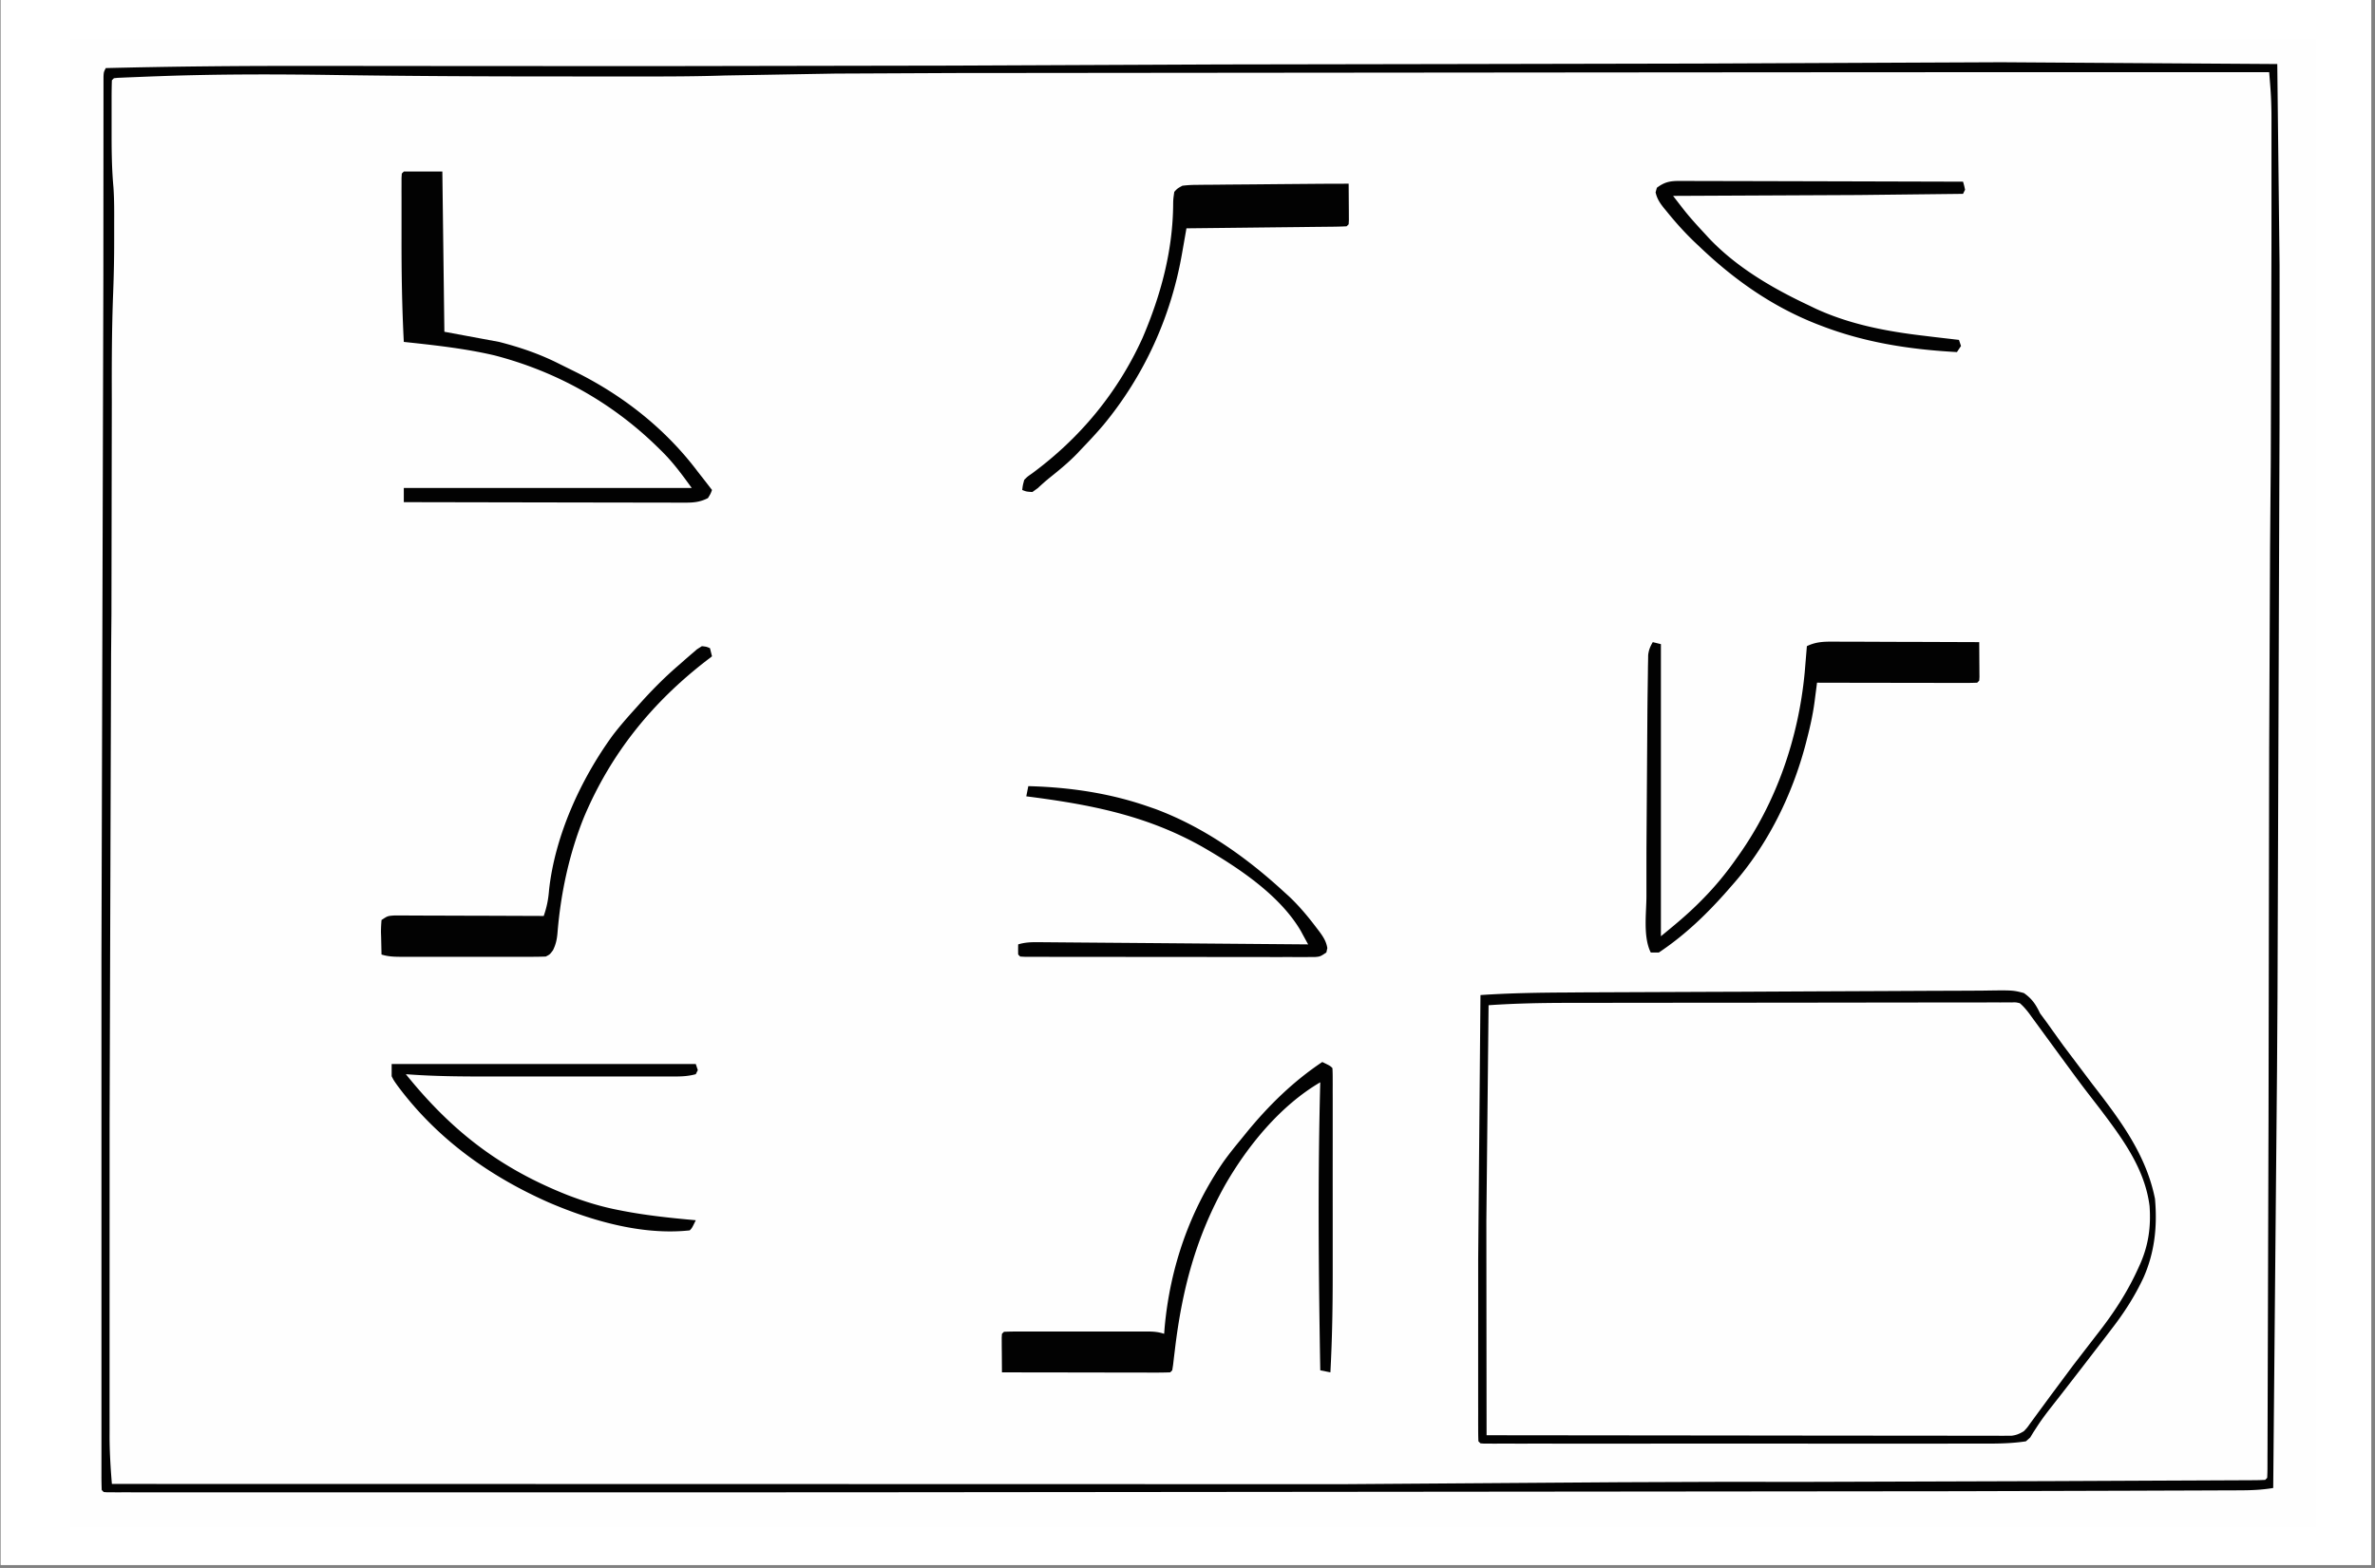 <?xml version="1.0" encoding="UTF-8"?>
<svg xmlns="http://www.w3.org/2000/svg" xmlns:v="https://vecta.io/nano" width="530" zoomAndPan="magnify" viewBox="0 0 397.5 262.5" height="350" preserveAspectRatio="xMidYMid meet">
  <rect x="0" y="0" width="397.5" height="262.5" fill="#808080" stroke="none"/>
  <style>.B{clip-rule:nonzero}.C{fill:#fefefe}.D{fill:#020202}</style>
  <defs>
    <clipPath id="A">
      <path d="M.129 0h396.742v262H.129zm0 0" class="B"></path>
    </clipPath>
    <clipPath id="B">
      <path d="M11.84 6.453h375.785v249.273H11.84zm0 0" class="B"></path>
    </clipPath>
    <clipPath id="C">
      <path d="M11.84 10h375.785v245.727H11.84zm0 0" class="B"></path>
    </clipPath>
    <clipPath id="D">
      <path d="M16 10h371.625v245.727H16zm0 0" class="B"></path>
    </clipPath>
    <clipPath id="E">
      <path d="M11.84 28h375.785v227.727H11.84zm0 0" class="B"></path>
    </clipPath>
    <clipPath id="F">
      <path d="M11.84 30h375.785v225.727H11.84zm0 0" class="B"></path>
    </clipPath>
    <path id="G" d="M.129 0h396.742v262H.129zm0 0"></path>
  </defs>
  <g clip-path="url(#A)" fill="#fff">
    <use href="#G"></use>
    <use href="#G"></use>
  </g>
  <g clip-path="url(#B)" class="C">
    <path d="M-68.492 2.57H462.25v520.25H-68.492zm0 0"></path>
  </g>
  <g clip-path="url(#C)" class="C">
    <path d="M381.145 10.719l.383 33.695.004 4.754-.004 14.113-.004 7.387-.344 96.465-.078 12.023-.637 69.957c-1.914.324-3.766.391-5.707.391l-1.012.008-3.391.008-2.477.012-6.207.02-5.312.02-21.926.063-6.637.02-186.582.18-20.687.004h-5.187-42.684-.937-13.934-15.652-8.715-5.793-3.301c-1.18 0-2.359 0-3.539-.004l-1.051.004-.941-.004h-.816l-.613-.043-.34-.34A64.02 64.02 0 0 1 16.98 247v-.793-2.66-1.914-5.297-5.703-11.234-9.207-4.004-24.477-21.305l.32-114.238.023-33.34c.039-.75.039-.75.379-1.43 11.75-.293 23.488-.383 35.242-.363l7.262.004 12.535.012 36.098.02 50.406-.086.75-.004 31.578-.137 12.676-.055 39.043-.066 40.973-.082 4.504-.02 26.543-.117 18.879-.082.727-.004 46.227.301M-59.668 443.02l34.809-.297 4.113-.023.828-.004 13.242-.125 13.598-.098 8.387-.078 5.754-.031a104.55 104.55 0 0 0 3.32-.035c5.398-.129 5.398-.129 7.574.691 1.738 1.301 2.723 3.094 3.668 5.008.684 1.293 1.555 2.453 2.418 3.629l.57.809 3.672 5.133.551.766 2.84 3.891c3.523 4.785 7.074 9.676 7.859 15.746.488 4.926-.426 9.504-2.383 14.02-2.656 5.625-6.633 10.449-10.402 15.355l-2.77 3.668-.437.543c-.879 1.125-1.59 2.16-2.129 3.492-.641 1.395-1.367 2.477-2.531 3.492-2.953 1.648-7.098 1.176-10.375 1.141l-2.898-.062-5.059-.039-9.672-.113-10.66-.109-20.867-.23-1.031-.012-1.035-.016-11.652-.145-1.035-.012-4.031-.047-11.707-.137-3.547-.043.137-12.793.301-22.715.008-1.645.074-13.48.051-9.355.023-4.762.02-2.941.008-1.996.008-1.211.004-1.043c.059-1.281.215-2.52.387-3.785m149.336-.887c7.367.211 14.734.27 22.109.297l5.012.023 14.793.063 11.586.055 4.957.02 10.359.074 2.648.02 3.055.047.82-.004c.738.023.738.023 2.008.293 1.156.852 2.059 1.941 2.723 3.215.59 1.066 1.254 2.027 1.984 3.004l.66.914 2.191 2.938c2.031 2.688 3.988 5.434 5.871 8.23l1.539 2.246c5.832 8.523 5.832 8.523 6.41 13.41.355 4.805.207 9.133-1.695 13.582l-.5 1.188c-1.566 3.398-3.738 6.34-5.949 9.34l-1.152 1.59c-2.176 2.98-4.402 5.926-6.68 8.832a223.56 223.56 0 0 0-4.121 5.445l-.602.773-.402.551-.617.469c-1.031.125-1.031.125-2.328.125l-.723.004c-.805.004-1.605-.004-2.41-.008l-1.73.004a955.9 955.9 0 0 1-4.73-.012l-5.031-.004a3114.12 3114.12 0 0 1-8.543-.012l-10.676-.016-42.145-.227-2.809-.027-4.336-.055-1.582-.016-2.145-.027-1.211-.016-.887-.055-.336-.34a29.33 29.33 0 0 1-.043-1.758l-.004-1.164.004-1.285-.004-1.352.004-3.707.004-2.352.25-33.742.109-9.539.078-6.871.047-4.051.043-3.746.02-2.023.02-1.207.016-1.051c.133-.863.133-.863.574-1.48.578-.398.578-.398 1.82-.586l1.684-.07.938-.027c3.023-.074 6.031-.012 9.055.078M341.102 442a43.32 43.32 0 0 1 2.137-.043l.688-.004 2.293.004 1.645-.004h4.492 4.762 8.063 8.145l42.801.293c4.434.086 8.867.129 13.301.047 1.09-.008 1.926.043 2.961.387 1.145.988 1.914 2.117 2.715 3.395l.926 1.305.832 1.242 4.199 5.984.563.777 1.102 1.516 3.168 4.426 1.391 1.93c3.352 4.656 5.715 9.324 6.484 15.082.367 5.117-.758 9.574-2.871 14.207-1.352 2.77-3.016 5.094-4.953 7.473-2.672 3.289-5.137 6.738-7.605 10.18l-.578.809-1.062 1.492c-.328.461-.664.914-1.012 1.359-.609.809-.609.809-1.059 1.762-.707 1.18-1.383 2.105-2.578 2.789-2.719.734-5.684.48-8.473.434l-2.617.008c-2.117.004-4.238-.012-6.359-.031l-7.41-.031-13.227-.059-13.625-.066-3.176-.004-13.711-.047-2.219-.012-8.422-.047-2.551-.012-3.48-.023-1.02-.004c-1.797-.02-3.297-.195-4.996-.785-.25-1.113-.383-2.145-.383-3.289l-.004-.945.004-1.031-.004-1.102.004-3.672.004-1.301.234-24.027.156-19.734v-.992l-.02-9.633-.012-3.539-.012-2.445v-1.461l-.008-1.277.039-.937zm-134.383 0c.48-.035.961-.059 1.438-.059l.949-.016 1.051-.008 1.105-.016 3.707-.039 2.645-.031 24.195-.176 4.055-.023 13.027-.125 13.379-.098 8.246-.082 6.336-.027 2.59-.035c5.301-.133 5.301-.133 7.543.734 1.902 1.391 3.121 3.301 4.281 5.316.629 1.059 1.34 2.043 2.066 3.039l1.484 2.102 2.988 4.273.5.715a131.72 131.72 0 0 0 2.781 3.809c3.266 4.305 6.578 8.711 7.496 14.164.527 5.207.133 10.289-1.914 15.141-1.98 4.398-5.043 8.148-8.008 11.914-1.449 1.844-2.848 3.723-4.23 5.621-2.016 2.766-4.133 5.434-6.32 8.066-.469.555-.469.555-.867 1.254l-.594.652c-.824.168-.824.168-1.816.168l-1.148.004-1.262-.012-1.336.004a571.65 571.65 0 0 1-3.664-.016l-3.918-.008c-2.539 0-5.074-.012-7.613-.023l-6.137-.02h-.879l-1.762-.004-61.41-.434.129-43.191.043-6.312.043-6.238.023-3.66.254-13.043.039-.902c.035-.68.09-1.359.145-2.039zM74.375 332.992l13.621-.016 24.082.004 1.016.004h2.027l1.012.004h1.008l3.035.004 22.984-.113 6.777-.055 4.98-.074c7.895-.215 7.895-.215 10.742.578 1.516.902 2.438 2.02 3.328 3.523a40.88 40.88 0 0 1 .758 1.559c.422.898.977 1.641 1.59 2.414l.984 1.379 1.105 1.539.535.754 2.387 3.266.91 1.242 1.504 2.043c7.25 9.789 7.25 9.789 8.137 15.484.574 5.121.309 10.273-1.652 15.074-1.93 4.426-4.836 8.203-7.891 11.906l-2.281 2.855-.445.566c-3.984 4.648-3.984 4.648-7.254 9.738-.488.883-.918 1.422-1.715 2.047-1.801.41-3.594.348-5.43.313l-1.68.004c-1.527.004-3.059-.012-4.586-.031l-4.895-.016-9.379-.055-10.301-.047-55.355-.508-.02-21.965-.008-10.207.367-43.215m-133.023-.34l32.602-.02h.695l11.063-.008 11.414-.008 6.387-.004 12.734.023 6.223-.004 3.801.008 1.734-.012c1.703-.023 3.305.004 4.969.363 1.605.977 2.559 2.168 3.469 3.793.293.582.574 1.172.848 1.766.711 1.453 1.688 2.688 2.664 3.969l1.094 1.52 2.742 3.809 1.098 1.523 2.848 3.871c2.234 2.98 4.031 5.746 5.262 9.293l.27.668c.832 2.184.906 4.207.875 6.527l-.012 1.141c-.102 5.313-1.527 9.746-4.047 14.391-1.246 2.059-2.738 3.906-4.25 5.766-1.371 1.688-2.672 3.414-3.949 5.168l-5.367 7.219-.684.91-.652.859-.57.754-.617.742-.656.934c-1.039.766-1.039.766-1.902.914-1.137.055-2.258.051-3.395.031l-1.297-.008-3.48-.035-3.629-.027-19.895-.352c-4.059-.094-8.078-.094-12.133.156-3.957.227-7.93.082-11.887-.059-6.926-.234-13.848-.234-20.777-.219l-4.738.008-9.191.016-.02-28.887-.008-13.41-.004-11.687-.004-6.191-.004-5.824-.004-2.141v-2.914l-.004-.863c.004-1.215.059-2.301.387-3.469m400.09 0c.656-.094.656-.094 1.477-.102l.941-.016 1.047-.004 1.105-.016 3.691-.035 2.637-.027 9.43-.078 14.672-.078 3.23-.016.809-.004 12.977-.109 13.328-.086 7.484-.062 7.043-.035 2.582-.031c5.281-.121 5.281-.121 7.473.699 1.801 1.297 2.914 3.094 3.973 5.008.734 1.273 1.609 2.445 2.477 3.629l1.008 1.445 3.191 4.453 1.668 2.316 1.191 1.648c3.742 5.152 7.379 10.348 8.211 16.816.391 4.75-.07 9.199-2.035 13.563-1.973 4.172-4.73 7.719-7.574 11.324-1.25 1.59-2.453 3.215-3.648 4.848l-4.77 6.391-.547.715-1.449 1.871-.48.879-.875.82c-1.203.262-2.391.223-3.617.203l-1.129.008c-1.25 0-2.504-.008-3.758-.016a308.11 308.11 0 0 0-2.687 0c-1.93 0-3.863-.004-5.793-.016l-8.379-.02-13.594-.031-14.027-.035-4.086-.008-33.875-.086c-.703-1.289-.762-2.207-.758-3.687v-.73l.016-2.48.008-1.844.133-11.715.059-3.551.059-3.723.156-20.098v-1.082l-.02-10.676-.012-3.988-.008-2.738c-.023-6.695-.023-6.695.367-8.738zm-99.422-.352l23.113-.055 9.902-.016 8.566-.004 4.445-.008 4.121.004 1.496-.008c1.508-.027 2.891.012 4.34.438 1.184.984 1.938 2.078 2.715 3.395l.949 1.352.855 1.281c1.191 1.766 2.422 3.473 3.754 5.137 9.34 11.699 9.34 11.699 11.75 17.699l.398.988c1.371 3.973 1.496 8.375.801 12.504-1.414 6.484-4.973 11.605-9.004 16.73l-.984 1.258-1.418 1.797-2.816 3.695c-1.418 1.906-2.906 3.75-4.418 5.582l-.539.656-.477.57c-.547.668-.547.668-.887 1.305-.406.68-.789 1.227-1.359 1.777-1.082.227-1.812.289-2.891.246l-13.398-.246-1.281-.023-46.852-.34-8.719.008-17.805.016c-1.34-4.027-.371-9.684-.246-13.93l.344-21.258.004-.742.078-12.988.051-8.465.023-3.609c.023-4.809.055-9.602.426-14.395l32.445-.336zm0 0"></path>
  </g>
  <path d="M263.504 167.867l2.438-.012 7.93-.035.684-.004 16.398-.043h.738l11.875-.051 12.23-.043 6.852-.027 6.434-.016 2.359-.016h3.219l.941-.023c.891.016 1.598.07 2.445.352.965.797 1.664 1.695 2.375 2.719l.563.746 1.539 2.137 1.156 1.621.586.816 2.625 3.551.504.668 2.551 3.371c8.938 11.773 8.938 11.773 9.82 18.332.41 4.922-1.156 8.879-3.215 13.262-1.16 2.348-2.637 4.383-4.25 6.434l-.816 1.066-2.113 2.746-8.043 10.676c-2.215 3.027-2.215 3.027-2.941 3.848-.957.32-1.535.383-2.527.383h-3.074c-1.223 0-2.441 0-3.664-.004h-2.617c-1.883 0-3.762 0-5.645-.004-2.723 0-5.445-.004-8.164-.004-4.414 0-8.828 0-13.246-.004l-12.867-.008h-4.777l-33.004-.02-.02-17.93-.008-8.336.363-45.727c4.793-.328 9.566-.402 14.367-.422" class="C"></path>
  <g clip-path="url(#D)" class="D">
    <path d="M381.145 10.719l.383 33.695.004 4.754-.004 14.113-.004 7.387-.344 96.465-.078 12.023-.637 69.957c-1.914.324-3.766.391-5.707.391l-1.012.008-3.391.008-2.477.012-6.207.02-5.312.02-21.926.063-6.637.02-186.582.18-20.687.004h-5.187-42.684-.937-13.934-15.652-8.715-5.793-3.301c-1.18 0-2.359 0-3.539-.004l-1.051.004-.941-.004h-.816l-.613-.043-.34-.34A64.02 64.02 0 0 1 16.98 247v-.793-2.66-1.914-5.297-5.703-11.234-9.207-4.004-24.477-21.305l.32-114.238.023-33.34c.039-.75.039-.75.379-1.43 11.75-.293 23.488-.383 35.242-.363l7.262.004 12.535.012 36.098.02 50.406-.086.75-.004 31.578-.137 12.676-.055 39.043-.066 40.973-.082 4.504-.02 26.543-.117 18.879-.082.727-.004 46.227.301m-219.437 1.5l-3.801.016-15.059.07-2.949.012-18.562.32c-4.57.156-9.137.168-13.711.164h-2.031-7.172c-1.746 0-3.488-.004-5.23-.004-12.512 0-25.02-.062-37.531-.246-9.715-.141-19.418-.152-29.133.207l-1.031.035-3.137.125-.988.039-.902.039-.801.035-.605.066-.34.34c-.035 1.023-.047 2.043-.047 3.07v.949 2 3.02c0 2.973.039 5.906.309 8.871.152 2.176.125 4.355.121 6.535v2.426c.004 2.902-.055 5.793-.168 8.691-.238 6.086-.246 12.164-.227 18.258l-.062 35.563-.012 1.305-.047 5.352-.25 78.406v13.305l-.004 18.309v5.73 6.914 3.504l.004 3.805-.004 1.094c.008 2.641.172 5.258.387 7.891l96.699.016h1.031l32.871.008 39.645.008 13.219.004 22.18.004.84-.004 45.98-.324 18.418-.07 9.703.016h2.262l41.43-.129 9.465-.043 9.305-.043 5.477-.023 5.055-.023 1.852-.008 2.508-.012.746-.004c.566-.004 1.133-.027 1.703-.051l.34-.34c.031-.512.043-1.023.047-1.539l.004-1.012v-1.129l.008-1.187.008-3.281.012-3.543.02-6.973.027-8.215.043-14.789.043-14.113.004-.863.012-3.449.109-61.926.148-33.551.117-14.219.004-.742.113-36.07.004-5.711v-7.668-2.812-3.867-1.117c-.004-1.836-.07-3.652-.219-5.48l-.094-1.187-.074-.891c-29.344-.012-58.687-.02-218.078.141M341.102 442a43.32 43.32 0 0 1 2.137-.043l.688-.004 2.293.004 1.645-.004h4.492 4.762 8.063 8.145l42.801.293c4.434.086 8.867.129 13.301.047 1.09-.008 1.926.043 2.961.387 1.145.988 1.914 2.117 2.715 3.395l.926 1.305.832 1.242 4.199 5.984.563.777 1.102 1.516 3.168 4.426 1.391 1.93c3.352 4.656 5.715 9.324 6.484 15.082.367 5.117-.758 9.574-2.871 14.207-1.352 2.77-3.016 5.094-4.953 7.473-2.672 3.289-5.137 6.738-7.605 10.18l-.578.809-1.062 1.492c-.328.461-.664.914-1.012 1.359-.609.809-.609.809-1.059 1.762-.707 1.18-1.383 2.105-2.578 2.789-2.719.734-5.684.48-8.473.434l-2.617.008c-2.117.004-4.238-.012-6.359-.031l-7.41-.031-13.227-.059-13.625-.066-3.176-.004-13.711-.047-2.219-.012-8.422-.047-2.551-.012-3.48-.023-1.02-.004c-1.797-.02-3.297-.195-4.996-.785-.25-1.113-.383-2.145-.383-3.289l-.004-.945.004-1.031-.004-1.102.004-3.672.004-1.301.234-24.027.156-19.734v-.992l-.02-9.633-.012-3.539-.012-2.445v-1.461l-.008-1.277.039-.937zm1.355 1.695l-.008 1.246-.141 15.609-.008 1.254-.371 28.203-.191 17.938-.004 1.176v3.25 1.875l.004.773c.02.742.02.742.383 1.688l33.934.211 4.008.016.809.004 12.91.086 13.258.07 8.176.055 6.273.02 2.57.027c3.691.113 3.691.113 7.309-.488 1.324-.785 2.051-1.785 2.863-3.074l.531-1c.301-.422.613-.836.93-1.246l.723-1.047 1.285-1.824c2.086-2.918 4.273-5.762 6.5-8.574 3.82-4.855 7.223-9.937 8.207-16.172.402-4.34-.023-8.434-1.816-12.441-1.605-3.355-3.828-6.238-6.07-9.184-.906-1.199-1.77-2.426-2.633-3.656l-.492-.699-1.543-2.207-1.809-2.59-1.164-1.664a71.06 71.06 0 0 0-1.117-1.559c-.66-.98-.66-.98-1.27-2.172-.742-1.375-1.531-2.605-2.785-3.562-1.914-.742-4.047-.559-6.066-.492a113.88 113.88 0 0 1-3.465.059l-4.031.039c-4.219.066-8.434.047-12.648.008l-5.437-.043-12.539-.074-5.852-.027-9.578-.051-9.336-.051-5.535-.027-5.156-.027c-.629 0-1.258-.004-1.887-.008l-2.578-.012-.75-.008c-1.5 0-2.91.133-4.391.375M242.02 332.301l23.113-.055 9.902-.016 8.566-.004 4.445-.008 4.121.004 1.496-.008c1.508-.027 2.891.012 4.34.438 1.184.984 1.938 2.078 2.715 3.395l.949 1.352.855 1.281c1.191 1.766 2.422 3.473 3.754 5.137 9.34 11.699 9.34 11.699 11.75 17.699l.398.988c1.371 3.973 1.496 8.375.801 12.504-1.414 6.484-4.973 11.605-9.004 16.73l-.984 1.258-1.418 1.797-2.816 3.695c-1.418 1.906-2.906 3.75-4.418 5.582l-.539.656-.477.57c-.547.668-.547.668-.887 1.305-.406.68-.789 1.227-1.359 1.777-1.082.227-1.812.289-2.891.246l-13.398-.246-1.281-.023-46.852-.34-8.719.008-17.805.016c-1.34-4.027-.371-9.684-.246-13.93l.344-21.258.004-.742.078-12.988.051-8.465.023-3.609c.023-4.809.055-9.602.426-14.395l32.445-.336zm-33.262 1.707c-.277 6.383-.406 12.754-.449 19.141l-.02 2.82-.043 5.883-.043 5.902-.125 38.59 53.258.523 10.355.063 9.281.055 4.844.031 4.484.02 1.637.016c1.609.031 3.133.012 4.711-.371 1.188-.859 1.93-1.824 2.715-3.055l1.035-1.332.957-1.301 1.055-1.422.523-.703 2.238-2.945.418-.543 2.07-2.676 2.117-2.758.91-1.191c3.527-4.582 6.75-9.52 7.676-15.352.34-4.719-.258-8.77-2.246-13.078-1.609-2.988-3.66-5.672-5.699-8.383-1.129-1.508-2.219-3.039-3.293-4.582-1.484-2.125-3.016-4.207-4.578-6.273-1.316-1.742-2.594-3.508-3.852-5.293-.637-.934-.637-.934-1.371-1.785-.703-.035-1.406-.051-2.113-.055l-.68-.004-2.27-.016-1.625-.012-4.457-.027-3.781-.023-9.031-.051-8.094-.051a2523.72 2523.72 0 0 0-56.516.238"></path>
  </g>
  <g clip-path="url(#E)" class="D">
    <path d="M262.328 166.16l2.496-.02 22.609-.094 3.012-.008.758-.004 12.164-.062 12.527-.055 7.02-.035 6.59-.023 2.418-.016c4.965-.074 4.965-.074 6.805.406 1.371.949 2.004 1.918 2.715 3.398l1.121 1.523 1.063 1.488 1.16 1.617.559.777 4.836 6.422c4.582 5.922 9.004 11.746 10.496 19.223.406 4.594-.039 8.922-1.902 13.156-1.488 3.191-3.301 5.996-5.457 8.77l-.848 1.117-2.125 2.758-2.031 2.641-2.957 3.816-.617.793-1.246 1.59c-.879 1.121-1.738 2.238-2.512 3.434l-.664 1.02-.527.871-.723.637c-2.262.348-4.488.387-6.77.383h-1.098-3.629l-2.605.004h-6.336-5.145-2.23c-4.648 0-9.297 0-13.945-.004h-11.973l-15.391.004h-.738-5.145c-2.305 0-4.609 0-6.91-.004l-2.547.004c-1.148 0-2.301-.004-3.453-.004l-1.031.004-.93-.004h-.805l-.605-.043-.34-.34c-.035-.676-.043-1.352-.043-2.027l-.004-1.336.004-1.484-.004-1.555v-4.25-4.504l.004-7.621v-7.703l.383-44.23c4.848-.332 9.688-.406 14.547-.43m-13.191 2.129l-.371 36.043v.809l.008 9.684.008 8.367.02 17.09 37.766.039h.801l12.855.016 13.191.012 8.141.008 6.234.004 2.566.004h3.488l1.031.008.945-.004h.813c.836-.098 1.375-.332 2.094-.766.563-.594.563-.594 1.066-1.312l.602-.816.645-.883 1.371-1.863.707-.965 3.266-4.391.633-.848 3.801-4.93c2.805-3.559 5.16-7.102 7.039-11.242l.344-.754c1.391-3.187 1.813-6.219 1.566-9.687-.781-6.246-4.551-11.316-8.242-16.203l-2.047-2.652c-1.09-1.41-2.145-2.844-3.199-4.281l-.602-.816-3.184-4.348-.652-.891-1.238-1.695-.566-.77-.492-.68c-.477-.605-.906-1.125-1.496-1.625-.664-.152-.664-.152-1.402-.125l-.867-.008-.953.008-1.016-.004-3.379.008c-.809 0-1.613 0-2.422-.004l-5.898.008-6.883.008-12.297.016-11.902.012h-3.676l-11.375.012-3.426.004-7.82.008-2.363.004c-4.422.004-8.816.09-13.23.395M89.668 442.133c7.367.211 14.734.27 22.109.297l5.012.023 14.793.063 11.586.055 4.957.02 10.359.074 2.648.02 3.055.047.82-.004c.738.023.738.023 2.008.293 1.156.852 2.059 1.941 2.723 3.215.59 1.066 1.254 2.027 1.984 3.004l.66.914 2.191 2.938c2.031 2.688 3.988 5.434 5.871 8.23l1.539 2.246c5.832 8.523 5.832 8.523 6.41 13.41.355 4.805.207 9.133-1.695 13.582l-.5 1.188c-1.566 3.398-3.738 6.34-5.949 9.34l-1.152 1.59c-2.176 2.98-4.402 5.926-6.68 8.832a223.56 223.56 0 0 0-4.121 5.445l-.602.773-.402.551-.617.469c-1.031.125-1.031.125-2.328.125l-.723.004c-.805.004-1.605-.004-2.41-.008l-1.73.004a955.9 955.9 0 0 1-4.73-.012l-5.031-.004a3114.12 3114.12 0 0 1-8.543-.012l-10.676-.016-42.145-.227-2.809-.027-4.336-.055-1.582-.016-2.145-.027-1.211-.016-.887-.055-.336-.34a29.33 29.33 0 0 1-.043-1.758l-.004-1.164.004-1.285-.004-1.352.004-3.707.004-2.352.25-33.742.109-9.539.078-6.871.047-4.051.043-3.746.02-2.023.02-1.207.016-1.051c.133-.863.133-.863.574-1.48.578-.398.578-.398 1.82-.586l1.684-.07.938-.027c3.023-.074 6.031-.012 9.055.078m-12.238 1.563l-.34.34a63.77 63.77 0 0 0-.105 2.73l-.023.863-.059 2.848-.023.992-.164 20.375.004 4.766.008 8.945.008 10.215.016 20.938c3.789.258 7.586.395 11.383.41l1.605.012 4.324.023 4.625.023 7.824.043 8.82.047 3.84.023 13.332.059 1.875.008 12.102.109 6.203.074 4.941.082 3.016.031 2.035.047c1.172 0 2.188-.031 3.324-.312 1.027-.773 1.691-1.633 2.375-2.715l.629-.797.473-.652.555-.758.57-.785 1.246-1.707.641-.879 3.098-4.227.598-.82c.996-1.359 2.016-2.699 3.059-4.023 3.609-4.582 6.863-9.543 7.961-15.352.559-4.031.281-7.965-1.184-11.77-1.844-4.164-4.527-7.832-7.238-11.461l-2.773-3.82-3.367-4.656c-1.883-2.594-3.738-5.195-5.492-7.879-.414-.676-.414-.676-.812-1.051a60.1 60.1 0 0 0-2.52-.051l-.812-.008-2.711-.008-1.937-.012-5.305-.023-5.602-.027-9.469-.039-9.605-.043-1.18-.008-2.348-.008-29.195-.117-9.129-.023c-.852 0-1.703-.004-2.559-.004l-3.379-.004-.977-.004c-.727 0-1.453.02-2.18.039m264.012-111.043c.656-.094.656-.094 1.477-.102l.941-.016 1.047-.004 1.105-.016 3.691-.035 2.637-.027 9.43-.078 14.672-.078 3.23-.016.809-.004 12.977-.109 13.328-.086 7.484-.062 7.043-.035 2.582-.031c5.281-.121 5.281-.121 7.473.699 1.801 1.297 2.914 3.094 3.973 5.008.734 1.273 1.609 2.445 2.477 3.629l1.008 1.445 3.191 4.453 1.668 2.316 1.191 1.648c3.742 5.152 7.379 10.348 8.211 16.816.391 4.75-.07 9.199-2.035 13.563-1.973 4.172-4.73 7.719-7.574 11.324-1.25 1.59-2.453 3.215-3.648 4.848l-4.77 6.391-.547.715-1.449 1.871-.48.879-.875.82c-1.203.262-2.391.223-3.617.203l-1.129.008c-1.25 0-2.504-.008-3.758-.016a308.11 308.11 0 0 0-2.687 0c-1.93 0-3.863-.004-5.793-.016l-8.379-.02-13.594-.031-14.027-.035-4.086-.008-33.875-.086c-.703-1.289-.762-2.207-.758-3.687v-.73l.016-2.48.008-1.844.133-11.715.059-3.551.059-3.723.156-20.098v-1.082l-.02-10.676-.012-3.988-.008-2.738c-.023-6.695-.023-6.695.367-8.738zm1.355 1.355c-.422 1.383-.762 2.648-.812 4.094l-.035.98-.031 1.07-.035 1.156-.285 15.789-.031 2.715-.168 30.891-.004 3.309v5.199 1.926l.004 2.625-.004.785c.004.598.023 1.199.047 1.797l.34.336a19.43 19.43 0 0 0 1.43.055l.945.012 1.047.008 1.102.008 3.688.027 2.637.023 24.063.125 4.031.016 12.961.086 13.309.07 7.473.051 7.031.027 2.582.023c3.688.129 3.688.129 7.289-.531 1.285-.875 1.898-1.953 2.586-3.332l.469-1.082c.566-.789.566-.789 1.059-1.363l.469-.574.465-.566c1.508-1.855 2.961-3.758 4.355-5.699 1.055-1.457 2.152-2.871 3.273-4.273 3.578-4.512 6.465-9.23 7.902-14.859.566-3.945.109-7.637-1.234-11.375-1.461-3.602-3.605-6.621-5.879-9.738l-2.965-4.227-4.781-6.668c-1.258-1.699-2.465-3.434-3.66-5.176l-.699-1.02-.352-.609c-.406-.66-.801-1.219-1.348-1.77-.973-.246-1.578-.32-2.555-.301l-.777-.012c-.867-.008-1.738 0-2.605.008l-1.906-.012-5.289-.004c-1.887.004-3.77-.004-5.656-.012l-10.937-.012c-4.637.008-9.27.004-13.902-.004h-2.738c-13.953-.016-27.906-.008-41.863.008M-59.668 443.02l34.809-.297 4.113-.023.828-.004 13.242-.125 13.598-.098 8.387-.078 5.754-.031a104.55 104.55 0 0 0 3.32-.035c5.398-.129 5.398-.129 7.574.691 1.738 1.301 2.723 3.094 3.668 5.008.684 1.293 1.555 2.453 2.418 3.629l.57.809 3.672 5.133.551.766 2.84 3.891c3.523 4.785 7.074 9.676 7.859 15.746.488 4.926-.426 9.504-2.383 14.02-2.656 5.625-6.633 10.449-10.402 15.355l-2.77 3.668-.437.543c-.879 1.125-1.59 2.16-2.129 3.492-.641 1.395-1.367 2.477-2.531 3.492-2.953 1.648-7.098 1.176-10.375 1.141l-2.898-.062-5.059-.039-9.672-.113-10.66-.109-20.867-.23-1.031-.012-1.035-.016-11.652-.145-1.035-.012-4.031-.047-11.707-.137-3.547-.043.137-12.793.301-22.715.008-1.645.074-13.48.051-9.355.023-4.762.02-2.941.008-1.996.008-1.211.004-1.043c.059-1.281.215-2.52.387-3.785m1.695 1.355l-.336.34c-.465 3.488-.414 7.043-.449 10.551l-.02 1.832-.055 4.965-.031 3.113-.125 52.211c5.164.289 10.316.406 15.488.438l2.434.02 22.02.105 2.93.008.734.004 11.844.074 12.203.059 6.836.039 6.414.023 2.348.02c3.371.105 3.371.105 6.676-.449 1.164-.695 1.844-1.633 2.551-2.785l.504-.949c.375-.516.754-1.023 1.148-1.527l1.078-1.488 5.281-7.043c7.066-9.082 7.066-9.082 10.816-19.824.438-4.047-.375-7.969-1.82-11.738-1.504-3.234-3.613-6.027-5.742-8.871l-2.766-3.82-3.43-4.707-.605-.82-1.23-1.625c-.984-1.289-1.805-2.492-2.437-3.992-.586-1.297-1.156-2.414-2.211-3.391-1.867-1.004-4.156-.809-6.227-.746-1.184.051-2.363.129-3.547.207-2.133.129-4.223.059-6.355-.047-6.707-.285-13.418-.23-20.129-.227-1.895 0-3.789 0-5.687-.004l-9.512.004h-11.004c-3.16-.004-6.32-.004-9.484 0-1.883 0-3.766 0-5.648-.004l-5.289.004h-1.941-2.641-.785c-.598 0-1.195.02-1.797.043m-.676-111.723l32.602-.02h.695l11.063-.008 11.414-.008 6.387-.004 12.734.023 6.223-.004 3.801.008 1.734-.012c1.703-.023 3.305.004 4.969.363 1.605.977 2.559 2.168 3.469 3.793.293.582.574 1.172.848 1.766.711 1.453 1.688 2.688 2.664 3.969l1.094 1.52 2.742 3.809 1.098 1.523 2.848 3.871c2.234 2.98 4.031 5.746 5.262 9.293l.27.668c.832 2.184.906 4.207.875 6.527l-.012 1.141c-.102 5.313-1.527 9.746-4.047 14.391-1.246 2.059-2.738 3.906-4.25 5.766-1.371 1.688-2.672 3.414-3.949 5.168l-5.367 7.219-.684.91-.652.859-.57.754-.617.742-.656.934c-1.039.766-1.039.766-1.902.914-1.137.055-2.258.051-3.395.031l-1.297-.008-3.48-.035-3.629-.027-19.895-.352c-4.059-.094-8.078-.094-12.133.156-3.957.227-7.93.082-11.887-.059-6.926-.234-13.848-.234-20.777-.219l-4.738.008-9.191.016-.02-28.887-.008-13.41-.004-11.687-.004-6.191-.004-5.824-.004-2.141v-2.914l-.004-.863c.004-1.215.059-2.301.387-3.469m1.695 1.355l-.34.34c-.035.531-.051 1.059-.055 1.59l-.008 1.043-.008 1.16-.008 1.211-.023 3.336-.027 3.57-.043 6.086-.039 6.063-.129 48.273 34.086.191 4.832.02 12.969.078 13.313.063 8.211.055 6.301.02 2.582.02c3.68.113 3.68.113 7.297-.445 1.191-.676 1.863-1.586 2.559-2.766l.496-.969c.422-.578.855-1.145 1.305-1.707l1.238-1.668.664-.891L41 394.941c1.191-1.602 2.402-3.172 3.68-4.707 4.152-5.039 6.988-10.359 8.539-16.73.617-4.129-.41-7.863-1.879-11.691-1.273-3.129-3.187-5.723-5.238-8.383l-2.16-2.863-1.023-1.359c-1.496-1.992-2.941-4.016-4.387-6.047l-2.777-3.887-.555-.777-.535-.742-.469-.652-.543-.715-.727-1.047c-.441-.555-.441-.555-.969-.992-1.18-.309-1.18-.309-2.512-.27l-.758-.016-2.512-.008-1.816-.02-4.945-.023-4.113-.02-13.496-.027h-6.223c-3.465-.004-6.93 0-10.391 0h-12.016a4599.88 4599.88 0 0 0-10.383 0h-6.172a1420.36 1420.36 0 0 0-5.77 0h-2.117-2.879H-55a54.3 54.3 0 0 0-1.953.043m131.328-1.016l13.621-.016 24.082.004 1.016.004h2.027l1.012.004h1.008l3.035.004 22.984-.113 6.777-.055 4.98-.074c7.895-.215 7.895-.215 10.742.578 1.516.902 2.438 2.02 3.328 3.523a40.88 40.88 0 0 1 .758 1.559c.422.898.977 1.641 1.59 2.414l.984 1.379 1.105 1.539.535.754 2.387 3.266.91 1.242 1.504 2.043c7.25 9.789 7.25 9.789 8.137 15.484.574 5.121.309 10.273-1.652 15.074-1.93 4.426-4.836 8.203-7.891 11.906l-2.281 2.855-.445.566c-3.984 4.648-3.984 4.648-7.254 9.738-.488.883-.918 1.422-1.715 2.047-1.801.41-3.594.348-5.43.313l-1.68.004c-1.527.004-3.059-.012-4.586-.031l-4.895-.016-9.379-.055-10.301-.047-55.355-.508-.02-21.965-.008-10.207.367-43.215m1.355 1.355a225.01 225.01 0 0 0-.375 13.582v1.938l.004 5.195v5.457l.008 10.301.008 11.742.016 24.117c1.801.195 3.59.383 5.402.406l1.105.016 1.199.016 1.324.02 3.695.047 2.379.027 35.488.328 2.977.023 16.684.113 7.188.059 4.145.031 1.875.02 2.523.02.727.016c1.09-.004 1.836-.109 2.824-.578.961-.734 1.578-1.625 2.238-2.621 1.367-1.98 2.797-3.898 4.285-5.793l4.613-6.031 1.867-2.422c3.453-4.406 6.473-8.852 7.957-14.34.547-3.863.477-8.004-.773-11.711-1.437-3.543-3.223-6.578-5.543-9.602l-2.289-3.098-.621-.844-4.363-6.094c-1.551-2.207-3.148-4.383-4.758-6.551l-.578-.781-.516-.691c-.387-.535-.758-1.086-1.125-1.637-.738-.176-.738-.176-1.613-.176l-1.043-.043-1.16-.027-1.234-.039-3.445-.098-2.227-.059c-14.469-.395-28.949-.316-43.426-.285l-11.633.016-23.809.031M206.719 442c.48-.035.961-.059 1.438-.059l.949-.016 1.051-.008 1.105-.016 3.707-.039 2.645-.031 24.195-.176 4.055-.023 13.027-.125 13.379-.098 8.246-.082 6.336-.027 2.59-.035c5.301-.133 5.301-.133 7.543.734 1.902 1.391 3.121 3.301 4.281 5.316.629 1.059 1.34 2.043 2.066 3.039l1.484 2.102 2.988 4.273.5.715a131.72 131.72 0 0 0 2.781 3.809c3.266 4.305 6.578 8.711 7.496 14.164.527 5.207.133 10.289-1.914 15.141-1.98 4.398-5.043 8.148-8.008 11.914-1.449 1.844-2.848 3.723-4.23 5.621-2.016 2.766-4.133 5.434-6.32 8.066-.469.555-.469.555-.867 1.254l-.594.652c-.824.168-.824.168-1.816.168l-1.148.004-1.262-.012-1.336.004a571.65 571.65 0 0 1-3.664-.016l-3.918-.008c-2.539 0-5.074-.012-7.613-.023l-6.137-.02h-.879l-1.762-.004-61.41-.434.129-43.191.043-6.312.043-6.238.023-3.66.254-13.043.039-.902c.035-.68.09-1.359.145-2.039zm1.02 1.355c-.332 2.246-.414 4.453-.445 6.719l-.023 1.258-.051 3.52-.031 2.262-.168 35.461-.004 4.773v8.391l-.004 2.852.004 3.922-.004 1.18.004 1.063v.926l.043.691.34.336c.469.039.941.055 1.414.059l.926.012 1.035.008 1.086.016 3.637.031 2.598.027 23.75.16 3.18.012.797.004 12.785.113 13.133.086 7.371.059 6.941.035 2.543.031c3.742.125 3.742.125 7.375-.652 1.781-1.234 2.949-2.945 4.035-4.797.48-.809 1.031-1.547 1.605-2.289l.953-1.359c1.492-2.098 3.031-4.156 4.625-6.176 4.699-6.008 9.285-11.953 10.5-19.676.344-3.988-.191-7.469-1.855-11.094-1.484-3.07-3.387-5.801-5.406-8.543l-1.621-2.234-6.449-8.84-3.461-4.844-.551-.781-.359-.66c-.5-.812-.961-1.426-1.676-2.059-1.312-.379-2.57-.309-3.926-.258l-1.223.016-2.668.051-4.395.074-2.363.027-2.488.031c-6.457.094-12.914.039-19.371-.012l-6.348-.039-1.07-.008-2.141-.012-5.387-.031-1.082-.008-7.75-.051-9.789-.059-6.121-.039-3.77-.023-1.738-.012-2.375-.016-1.34-.008c-1.109.035-2.141.164-3.227.375M67.586 28.719h6.449l.34 26.824 9.16 1.699c3.57.918 6.832 2.031 10.109 3.695l2.602 1.285c8.031 3.98 15.129 9.555 20.547 16.754l1.379 1.762.996 1.293c-.234.637-.234.637-.68 1.359-1.281.652-2.34.766-3.766.762l-1.262.004-1.379-.008h-1.453c-1.316 0-2.629-.004-3.945-.008l-4.121-.008c-2.602 0-5.207-.008-7.809-.012l-8.887-.016-18.281-.035v-2.379h48.188c-1.691-2.328-3.172-4.359-5.195-6.324l-.668-.656c-7.625-7.414-16.852-12.531-27.121-15.207-4.977-1.168-10.121-1.719-15.203-2.262-.301-5.77-.391-11.527-.383-17.305V36.5v-3.312l-.004-1.246.004-1.137v-1l.047-.746zm330.863 422.449l2.25.109 1.742.082.75.039.77.039.598.07.34.34a58.56 58.56 0 0 1 .043 2.621l.004.832v2.734 1.891l-.004 3.969.004 5.102v3.91 1.883l-.004 2.625.004.793a47.18 47.18 0 0 1-.047 1.824l-.34.34c-.531.066-1.066.113-1.598.148l-1.016.074-1.098.074c-11.129.875-21.453 4.074-30.797 10.34-2.242 1.605-4.316 3.391-6.383 5.219l-1.305 1.113c-2.531 2.133-4.844 4.504-6.332 7.484l.758-.074c3.215-.281 6.41-.32 9.637-.309h.898l22.051.18 2.93.031 4.656.055 1.746.016 2.41.031.719.004c1.629.027 1.629.027 2.383.406v1.695l-19.574.035-9.09.016-7.918.016-4.195.008-3.949.004-1.449.004h-1.977l-1.117.004c-.945-.086-1.508-.273-2.309-.766 1.277-4.445 5.738-8.211 8.957-11.395 4.055-3.812 8.566-6.691 13.438-9.32l.66-.359c6.266-3.422 13.344-5.707 20.477-6.277l1.105-.086.836-.066-.004-.711-.016-6.738-.008-3.465c-.016-5.543.043-11.059.363-16.594M276.625 107.504l1.359.336v48.902c2.262-1.852 4.422-3.625 6.469-5.687l.699-.707a51.73 51.73 0 0 0 5.387-6.508l.426-.598c6.383-9 10.039-19.672 11.082-30.629l.367-4.434c1.461-.715 2.789-.77 4.383-.754h.805l2.613.012h1.82l4.777.02 4.879.012 9.57.035.02 3.203.008.926.004.879.008.813-.039.629-.34.34a53.36 53.36 0 0 1-2.5.039h-.793c-.867 0-1.738-.004-2.605-.004l-1.801-.004c-1.586 0-3.168-.004-4.754-.008l-4.844-.004-9.512-.02-.133 1.043-.18 1.375-.086.684c-.27 2.055-.699 4.043-1.215 6.047l-.27 1.059c-2.262 8.633-6.414 17.066-12.371 23.754l-.738.848c-3.473 3.945-7.105 7.441-11.477 10.359h-1.359c-1.309-2.625-.727-6.59-.723-9.453v-1.477-3.957l.004-2.469.16-23.309.023-2.105.055-3.891.012-1.156.023-1.059.012-.918c.102-.859.34-1.422.773-2.164m-55.312 70.293c1.313.637 1.313.637 1.695 1.02a25.07 25.07 0 0 1 .043 1.625l.004 1.066-.004 1.184.004 1.234v3.375 3.551l-.004 5.988.004 6.859v5.922 3.52c.004 5.547-.086 11.074-.387 16.613l-1.695-.34c-.277-16.086-.434-32.133 0-48.219-6.668 3.898-12.156 10.613-15.957 17.25-4.902 8.805-7.191 17.566-8.371 27.508l-.164 1.34-.141 1.215-.141.906-.34.34a65.17 65.17 0 0 1-2.621.039h-.836c-.91 0-1.824-.004-2.734-.004l-1.895-.004c-1.664 0-3.328-.004-4.992-.008l-5.09-.008a4263.08 4263.08 0 0 1-9.996-.016l-.02-3.203-.012-.926-.004-.879-.004-.812.039-.633.34-.336c.801-.035 1.59-.047 2.391-.047h.758 2.488 1.727 3.625 4.648 3.566 1.711 2.398.719c1.02.004 1.797.059 2.777.383l.086-1.086c.902-9.949 4.156-19.477 9.852-27.73.934-1.305 1.934-2.547 2.957-3.781l.898-1.109c3.703-4.52 7.801-8.543 12.676-11.797m-1.02 167.418h28.508c.223 1.348.387 2.527.449 3.871.563 10.422 3.348 20.574 9.051 29.41l.641 1.031c3.156 4.949 7.18 9.465 11.863 13.004l.613.465 1.473 1.121-.168-21.734-.168-15.621.008-.672.098-4.5.035-1.488.059-2.062.031-1.203.105-.941.68-.68c.891.129.891.129 1.699.34l-.117 15.598-.055 7.246-.047 6.328-.023 3.34-.234 13.719-.027 1.184-.039 1.09-.031.957c-.105.801-.105.801-.785 1.816-.859-.062-1.531-.234-2.262-.699-.664-.5-1.301-1.02-1.937-1.551l-.719-.594c-8.742-7.367-14.57-16.09-18.508-26.801-1.41-3.926-2.223-7.988-3.059-12.074l-.187-.922c-.137-.824-.137-.824-.137-2.184h-26.809zm0 0"></path>
  </g>
  <g clip-path="url(#F)" class="D">
    <path d="M-41.344 343.52l1.359-.047h.824l.871.004.871-.004h1.59l.594.047.34.336.039 2.535v.801l-.008 2.641v1.828l-.008 4.813-.008 4.91-.016 9.641 1.301-.004c7.707-.043 16.316 3.559 22.93 7.25 5.445 3.129 10.137 7.102 14.582 11.516l.512.512c.766.766 1.469 1.535 2.133 2.391l.621.75 1.02.34-.004-.902.141-38.066.031-2.035.063-3.754.016-1.105.023-1.008.016-.871c.055-.863.203-1.676.391-2.516l1.699.336.016 14.504.008 6.738-.176 26.5-.02.965-.062 2.641-.016.777c-.031 1.047-.098 1.891-.43 2.891-.762-.059-.762-.059-1.695-.34-.703-.781-.703-.781-1.402-1.805-1.488-2.105-3.137-3.988-4.914-5.852l-1.359-1.449c-3.781-3.953-8.277-6.906-13.027-9.57l-1.086-.625c-8.187-4.395-17.633-6.211-26.824-6.773l-.594-.074-.34-.34a65.02 65.02 0 0 1-.074-2.621l-.012-.832-.031-2.734-.023-1.891-.047-3.973-.062-5.098-.047-3.91-.027-1.883-.027-2.625-.012-.793c-.004-.609.008-1.219.023-1.828zm158.816-235.34c.785.09.785.09 1.355.34l.34 1.359-.895.688c-9.129 7.043-16.035 15.578-20.535 26.246-2.492 6.172-3.906 12.824-4.437 19.449-.102 1.07-.273 1.859-.75 2.828-.531.711-.531.711-1.211 1.051-.82.031-1.633.043-2.453.043h-.766-2.516-1.742-3.664c-1.562-.004-3.125 0-4.691 0h-3.605-1.727-2.422-.723c-1.109-.004-2.117-.043-3.176-.383l-.062-2.844-.027-.82c-.008-.703.035-1.406.09-2.109 1.016-.68 1.016-.68 2.133-.762l1.398.004h.773l2.527.012 1.754.004 4.613.016 4.707.012 9.242.035c.516-1.484.77-2.762.891-4.332.98-9.09 5.293-18.535 10.645-25.891 1.172-1.539 2.438-2.984 3.734-4.418l.508-.566c2.188-2.461 4.449-4.762 6.957-6.902l.992-.879 1-.863.91-.785zm108.25-77.426l.023 3.375.008.973.004.926.004.855-.039.664-.34.34a59.15 59.15 0 0 1-2.5.07l-.789.008-2.605.027-1.805.023-4.75.051-4.844.055-9.516.105-.109.629-.508 2.891-.176.992c-1.871 10.484-6.336 20.223-13.117 28.426-1.199 1.406-2.453 2.75-3.734 4.078l-.629.672c-1.426 1.48-2.996 2.766-4.602 4.051-.703.57-1.363 1.156-2.023 1.77l-.891.637c-.977-.062-.977-.062-1.695-.34.09-.781.09-.781.336-1.695.535-.543.535-.543 1.254-1.039 8.07-5.934 14.387-13.562 18.543-22.715 3.078-7.191 5.098-14.672 5.129-22.535.016-.723.016-.723.188-1.934.535-.574.535-.574 1.359-1.02.824-.102 1.656-.148 2.488-.145l.754-.012 2.457-.016 1.715-.02 4.516-.035 4.578-.043 6.703-.055.703-.004 3.91-.012M-12.891 457.922h.832l2.734.004 1.891.004 4.984.008 5.082.004 9.98.02.02 3.203.012.926v.879l.008.813-.039.629-.34.34c-.824.035-1.641.043-2.469.039h-.781c-.859 0-1.715 0-2.574-.004l-1.777-.004c-1.562 0-3.129-.004-4.691-.008-1.594 0-3.187-.004-4.785-.004l-9.391-.02-.199.879-.75 3.273-.324 1.406c-1.895 8.324-4.93 16.344-10.012 23.266l-.59.813-1.699 2.285-.762 1.023c-3.352 4.277-7.691 9.176-12.473 11.883-.801-.09-.801-.09-1.355-.34v-1.359c.574-.582.574-.582 1.398-1.187 3.938-3.016 7.43-6.094 10.477-10.02l.563-.707c6.508-8.262 11.07-18.047 12.672-28.496.285-2.348.469-4.699.605-7.059.074-.742.172-1.402.414-2.109 1.059-.531 2.18-.387 3.34-.379M95.074 340.801a22.57 22.57 0 0 1 1.359-.047h.824l.871.004.871-.004h.824l.766.004.594.043.34.34c.031 1.043.039 2.078.031 3.121l-.004 1-.199 13.496-.047 2.695-.121 6.516.691.109 3.16.508 1.086.176c10.684 1.746 20.195 6.57 28.57 13.32l1.785 1.508.863.738c3.328 2.914 6.684 6.305 8.977 10.129l-.34 1.02c-.754.117-.754.117-1.695 0-.742-.789-.742-.789-1.508-1.891-3.211-4.426-6.934-8.191-11.391-11.355l-.707-.504a120.47 120.47 0 0 0-5.398-3.57l-.672-.422c-8.105-4.984-18.211-7.328-27.641-7.637-.906-.094-1.437-.348-2.23-.77l-.016-11.008-.008-5.113-.008-4.926-.004-1.887-.004-2.629-.004-.793c.004-.613.02-1.223.043-1.832zm-4.07 113.082c.656-.016.656-.016 1.355.34.656.844.656.844 1.359 1.953 4.844 7.367 12.125 13.027 19.906 17.012 4.508 2.234 9.172 3.848 14.027 5.148l1.207.328c3.465.836 7.008 1.039 10.555 1.285.746.078 1.426.234 2.152.422l.016 10.07.008 4.676.008 4.52.004 1.719c.016 5.527.016 5.527-.375 8.223h-6.109V482.07l-7.805-1.359c-1.371-.336-2.676-.672-4.008-1.102l-.965-.305c-6.035-1.953-11.539-4.828-16.746-8.441l-.93-.633c-2.426-1.695-4.57-3.621-6.699-5.668l-1.406-1.305c-2.621-2.465-4.574-5.383-6.574-8.355.469-.508.469-.508 1.02-1.02m316.609-108.328c.57.098 1.133.211 1.695.34v51.957c-.922-.133-1.602-.281-2.398-.77l-.691-.547-.773-.605-.801-.645-.828-.656c-2.816-2.25-5.457-4.5-7.742-7.305l-.855-1.047c-7.371-9.141-11.891-19.344-13.77-30.965-.281-1.887-.457-3.777-.582-5.684l-.055-.793c-.031-.641-.023-1.281-.008-1.922l.68-.68a6.55 6.55 0 0 1 1.355.34l.094.832c1.488 13.133 4.543 24.738 12.465 35.504 3.016 4.031 6.691 8 10.859 10.867l1.016.34v-.754l-.016-18.09-.008-8.75-.008-7.625-.004-4.035-.004-3.801v-1.395-1.902l-.004-1.074.043-.797zM281.086 30.293l1.27-.004 1.387.012h1.465l3.969.012 4.152.008 7.859.02 8.949.023 18.41.051a10.46 10.46 0 0 1 .34 1.359l-.34.68-11.918.133-5.539.063-31.07.145 1.137 1.469.641.824c1.141 1.453 2.395 2.805 3.652 4.16l.555.609c4.66 4.922 10.68 8.418 16.75 11.273l1.141.551c5.766 2.652 11.938 3.816 18.203 4.543l1.73.211 4.039.469.34 1.02-.68 1.02c-7.844-.43-15.379-1.578-22.734-4.414l-.684-.262c-7.516-2.953-13.871-7.434-19.68-12.984l-.875-.824c-1.652-1.59-3.156-3.273-4.598-5.055l-.5-.605c-.664-.844-1.125-1.535-1.363-2.594l.211-.77c1.273-.961 2.203-1.145 3.781-1.141M65.551 178.137h50.902l.34 1.02-.34.68c-1.148.316-2.234.383-3.422.383l-1.027.004-1.117-.004h-1.187-3.887l-2.715.004c-1.898 0-3.797 0-5.695-.004h-6.543-5.645l-3.355.004c-4.656 0-9.289-.023-13.934-.387 7.68 9.523 15.723 15.754 27.125 20.258 2.809 1.074 5.555 1.926 8.508 2.492l.711.141c4.035.773 8.094 1.195 12.184 1.559-.637 1.316-.637 1.316-1.02 1.699-7.926.855-16.414-1.59-23.625-4.691-9.984-4.422-18.742-10.719-25.297-19.562-.621-.875-.621-.875-.961-1.555zm106.555-46.523c6.813.172 13.57 1.152 20.023 3.395l1.246.43c8.09 3.023 15.168 8.027 21.488 13.836l.941.852c1.684 1.605 3.133 3.34 4.531 5.195l.5.652c.664.91 1.129 1.633 1.32 2.746l-.164.742c-1.02.68-1.02.68-1.93.762h-1.117l-1.281.004-1.414-.004h-1.48c-1.344.004-2.687 0-4.031-.004l-4.211-.004c-2.355 0-4.715 0-7.07-.008l-8.187-.004c-2.621 0-5.242-.004-7.863-.004l-3.352-.004c-1.312 0-2.629-.004-3.941-.004l-1.453-.004c-.656 0-1.312 0-1.969-.004h-1.117l-.824-.043-.34-.34c-.016-.566-.016-1.133 0-1.699 1.125-.34 2.137-.379 3.313-.367l1.207.008 1.32.012 1.395.012 3.785.031 3.953.031 7.492.059 8.523.07 17.539.145-.797-1.461-.445-.824c-3.551-6.035-10.578-10.656-16.512-14.078-9.395-5.285-18.84-7.074-29.418-8.426zm100.109 323.289l1.695.34v51.617h-1.695c-.75-1.496-.762-2.871-.73-4.508l.008-.852.039-2.789.023-1.969.07-5.25.059-4.309.531-28.883c-1.914.723-3.094 1.824-4.562 3.23l-1.109 1.047c-7.598 7.117-12.898 16.137-16.023 26.043-1.477 5.023-2.148 10.328-2.34 15.551-.059.992-.059.992-.398 2.008-.566.016-1.133.016-1.695 0l-.34-.336c.051-10.867 2.832-21.613 8.262-31.02 3.082-5.207 6.676-9.445 10.91-13.746l.891-.91c4.074-4.07 4.074-4.07 6.406-5.266m109.988-29.754c1.316.211 1.316.211 2.355.953l.656.957c-.062.867-.062.867-.336 1.695-.102 1.285-.102 1.285.336 2.039.109 1.145.109 1.145 0 2.375-.465.809-.465.809-1.355 1.359-1.141.281-2.219.395-3.395.34-.867-.391-1.375-.699-2.035-1.359-.062-1.145-.062-1.145 0-2.375l.68-1.02c-.113-1.086-.336-2.02-.68-3.055 2.18-1.82 2.18-1.82 3.773-1.91m-259.301-.809l1.016.68c.066.891.066.891 0 1.699l-1.016.34-.34-1.02c-.969-.234-.969-.234-2.035-.34l-1.02.68v1.355l1.23.086c1.066.141 1.652.34 2.652.828.867.785.867.785 1.23 1.785-.023 1.039-.023 1.039-.383 1.949-.66.785-.66.785-1.613 1.422-1.082.383-1.082.383-2.121.383-.996-.34-.996-.34-1.949-1.168-.742-.867-.742-.867-1.082-1.547-.145-1.488-.164-2.934 0-4.414.527-1.148 1.316-1.762 2.332-2.508 1.063-.312 1.996-.289 3.098-.211M383.52 315.672l1.02.34.34 5.094 1.016.34v1.02h-1.016l.676 2.375h-3.391l.676-2.375-2.02.031c-.695-.031-.695-.031-1.711-.371.527-1.668 1.504-2.848 2.586-4.184l.531-.664 1.293-1.605M-12.5 424.34l-.336 1.02-3.395.68-.34 1.359 1.25-.129c.75-.004.75-.004 1.465.129.809.602 1.141 1.156 1.695 2.035.262.672.262.672.34 1.359-.301.641-.301.641-.762 1.25l-.453.621c-.48.504-.48.504-1.5.844-1.191.066-2.191.051-3.352-.254l-.719-.426c-.32-.676-.32-.676-.34-1.355l.68-.68c.699.063.699.063 1.355.34l.34 1.02 2.375-.34.34-2.379c-.574-.566-.574-.566-1.359-1.02-.98.098-1.777.367-2.715.68l-.336-4.074c1.91-.957 3.703-1.262 5.766-.68m133.809-109.328c1.004.105 1.723.188 2.578.727.477.508.477.508 1.051 1.633-.129 1.039-.129 1.039-.68 2.035-.551.582-1.117 1.148-1.695 1.699-.488.66-.922 1.34-1.359 2.035h2.039l.336-.676h1.02l-.68 2.035h-5.09l.34-2.375 2.035-1.02c.836-1.156 1.313-2.297 1.465-3.715l-.105-.699-.34-.34a44.19 44.19 0 0 0-2.035 0l-1.02 2.375h-1.02l.297-1.676.168-.941.215-.777c.887-.445 1.492-.371 2.48-.32m131.711.148c1.207.172 1.207.172 2.227.809l.68 1.063c.004.914-.105 1.746-.273 2.645l-.066.75.68.68c-.043 1.145-.043 1.145-.34 2.375-.637.809-.637.809-1.359 1.359-1.227.41-2.102.477-3.391.34-.828-.742-.828-.742-1.359-1.699-.086-.953-.086-.953 0-1.695l1.02.34a10.55 10.55 0 0 1 .676 1.695h2.379l.676-2.035-1.695-1.359c.105-.637.105-.637.34-1.359l1.016-.68-.336-1.695c-.977-.113-.977-.113-2.039 0-.602.652-.602.652-1.016 1.355h-.68c.086-.785.086-.785.34-1.695.809-.902 1.316-1.016 2.523-1.191m-3.543 110.199h6.449a32.78 32.78 0 0 1-1.633 2.887c-1.152 1.895-1.98 3.879-2.781 5.941l-1.355-.34c.207-1.504.773-2.625 1.508-3.945l.633-1.16c.395-.691.813-1.363 1.254-2.023l-4.414.34zM-16.23 314.992h2.375l.34 9.168h-2.375l.004-.73.016-3.281.008-1.152.004-1.102.008-1.02c-.004-.906-.004-.906-.379-1.883"></path>
  </g>
</svg>
